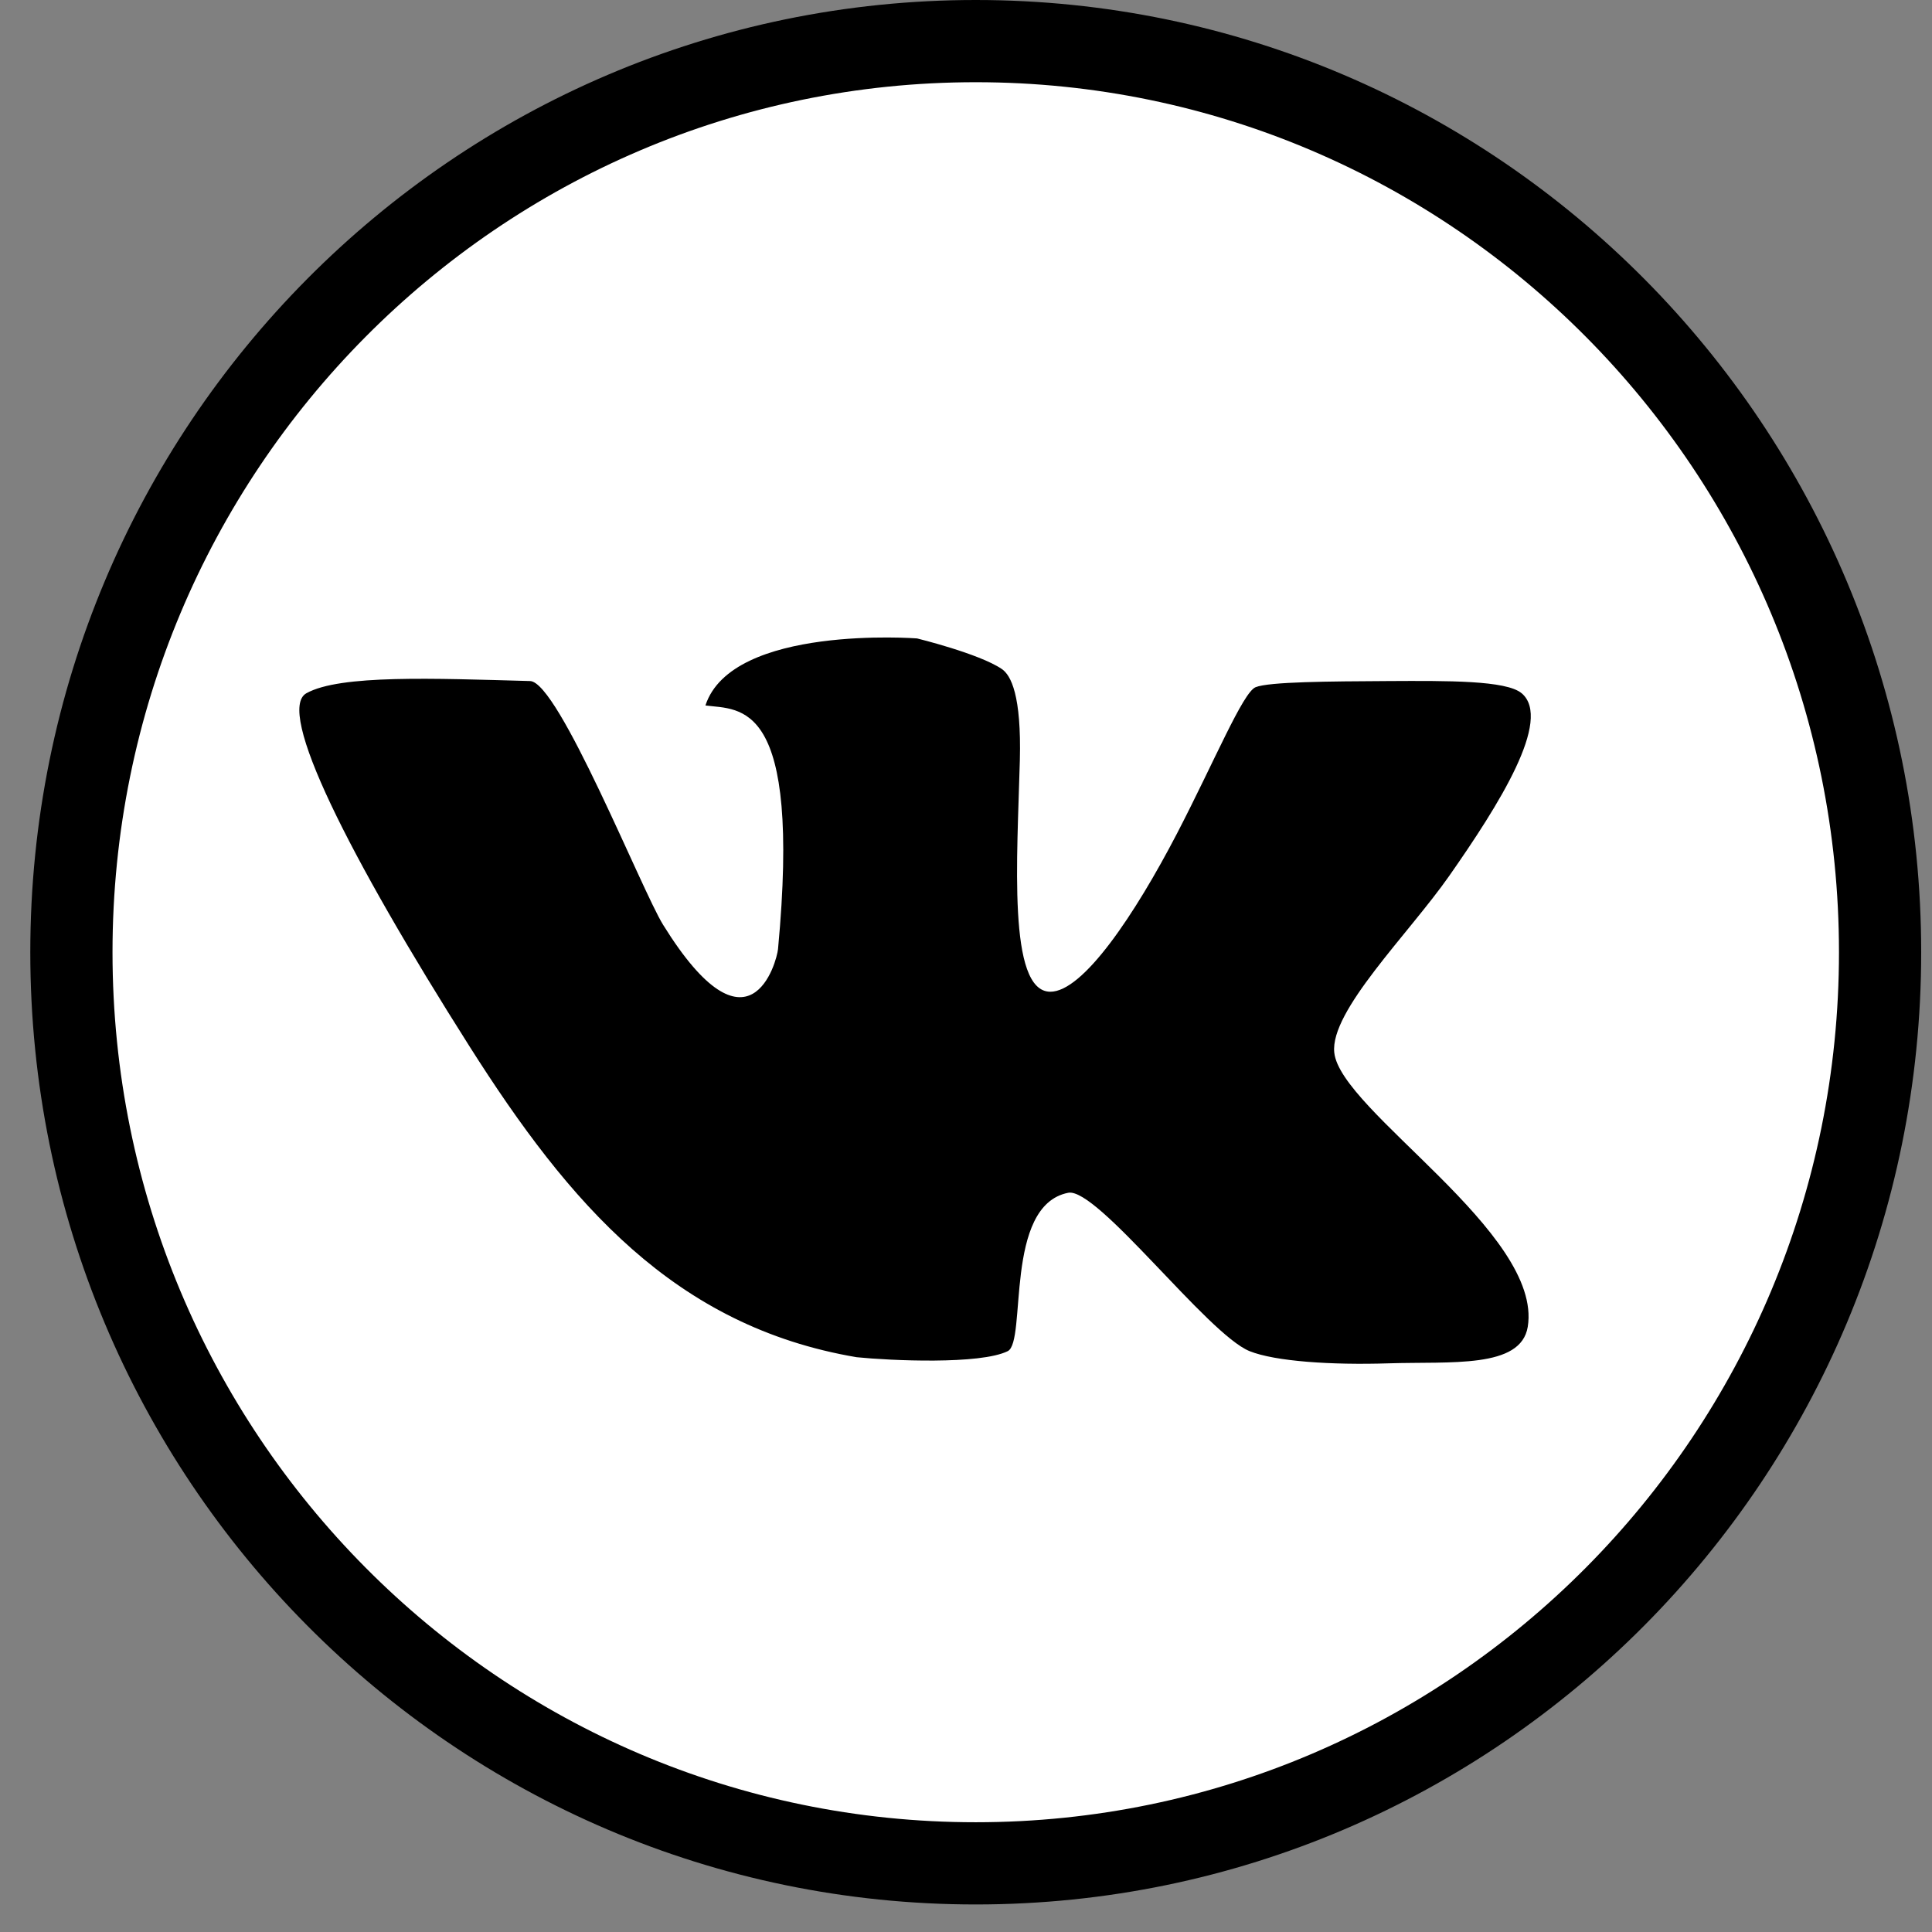 <svg width="47" height="47" viewBox="0 0 47 47" fill="none" xmlns="http://www.w3.org/2000/svg">
<rect x="0" y="0" width="47" height="47" fill="#808080" stroke="none"/>
<path d="M45.737 23.165C45.737 35.413 35.88 45.33 23.737 45.33C11.594 45.33 1.737 35.413 1.737 23.165C1.737 10.917 11.594 1 23.737 1C35.88 1 45.737 10.917 45.737 23.165Z" fill="white" stroke="black" stroke-width="2"/>
<path d="M37.017 16.865C36.644 16.549 35.207 16.561 33.782 16.568C32.324 16.576 30.879 16.585 30.546 16.717C30.237 16.84 29.539 18.53 28.635 20.273C27.61 22.244 26.345 24.138 25.545 24.126C24.509 24.11 24.748 20.87 24.81 18.495C24.85 16.919 24.596 16.426 24.368 16.273C23.815 15.899 22.309 15.531 22.309 15.531C22.309 15.531 17.806 15.188 17.161 17.162C18.017 17.275 19.498 16.999 18.927 23.089C18.898 23.384 18.237 25.895 16.131 22.497C15.611 21.657 13.591 16.588 12.896 16.568C10.561 16.504 8.271 16.407 7.453 16.865C6.708 17.283 8.462 20.787 11.425 25.46C13.848 29.281 16.413 32.267 20.839 33.017C21.666 33.101 23.844 33.2 24.515 32.87C24.984 32.639 24.415 29.325 25.986 29.017C26.694 28.878 29.378 32.459 30.4 32.87C31.018 33.118 32.385 33.211 33.782 33.166C35.294 33.117 36.999 33.3 37.166 32.277C37.535 29.992 32.607 27.02 32.459 25.606C32.352 24.595 34.261 22.728 35.254 21.31C36.462 19.584 37.772 17.506 37.018 16.865H37.017Z" fill="black"/>
</svg>
